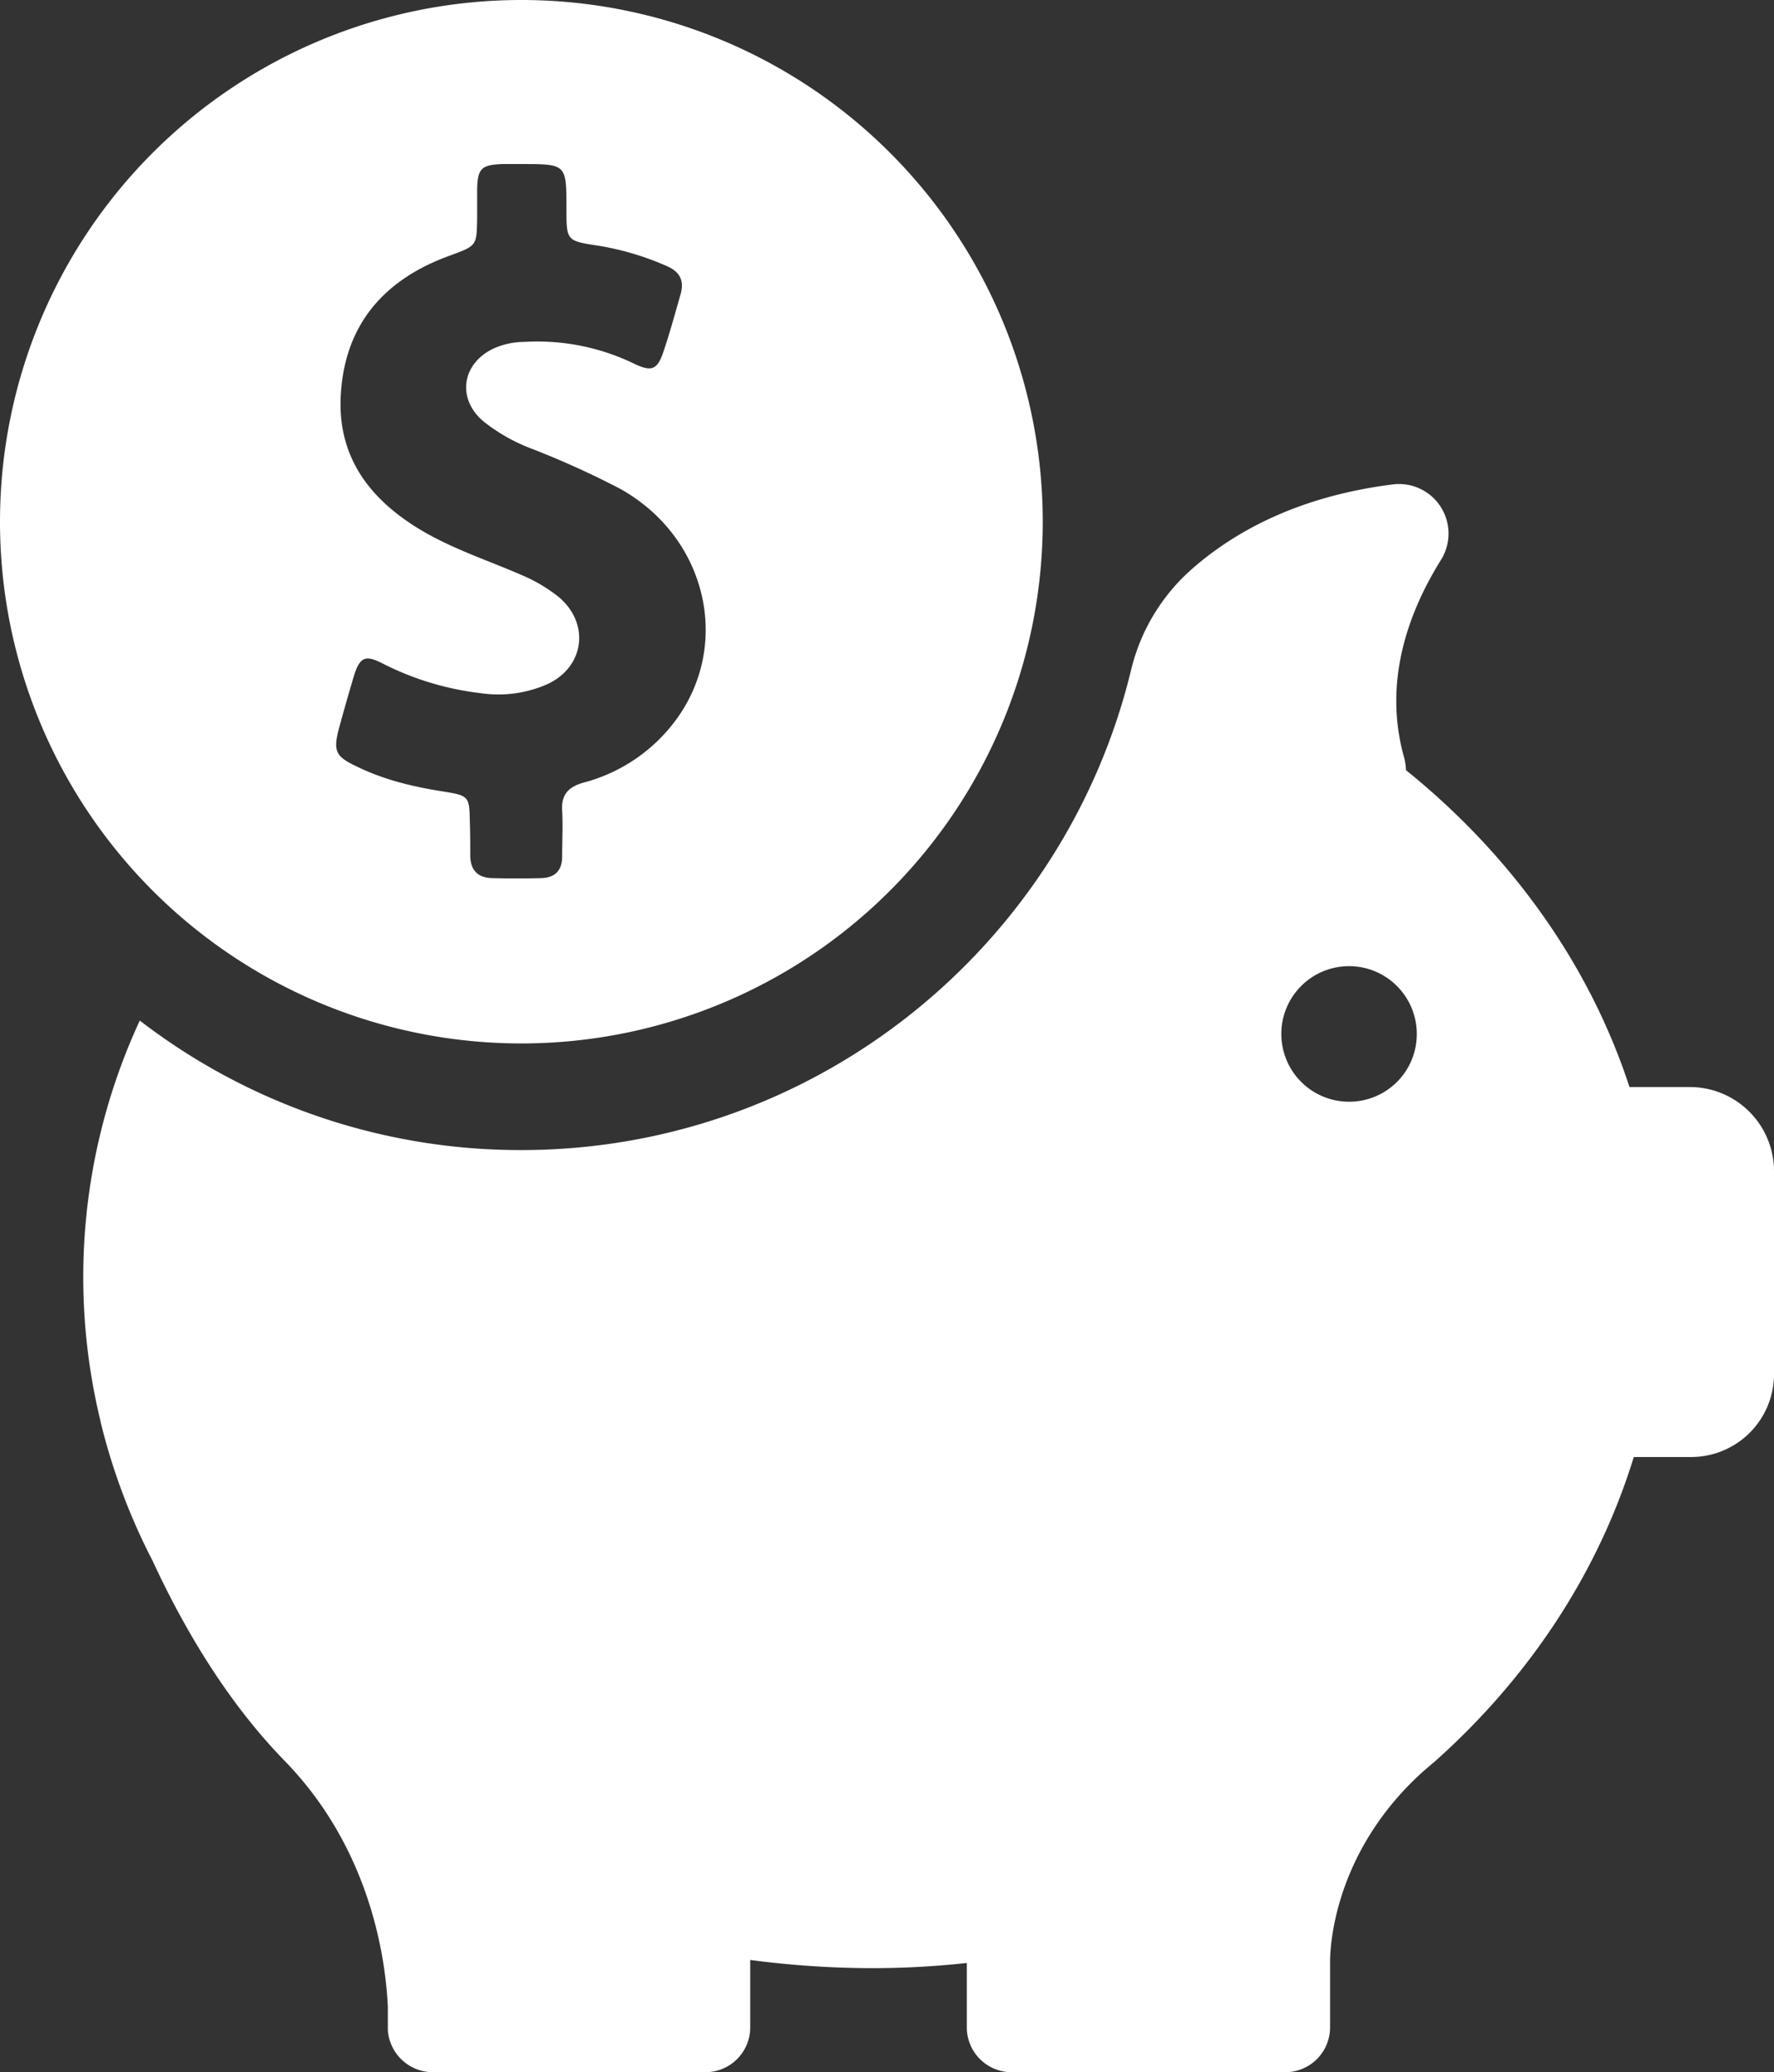 <svg id="Capa_1" data-name="Capa 1" xmlns="http://www.w3.org/2000/svg" viewBox="0 0 411.2 480"><rect x="0" y="0" width="411.2" height="480" fill="#333333" stroke="none"/><defs><style>.cls-1{fill:#fff;}</style></defs><title>cochon</title><path class="cls-1" d="M155.2,241.7A120.85,120.85,0,1,0,34.4,120.8,120.82,120.82,0,0,0,155.2,241.7ZM113,168.6c1.1-4,2.2-7.9,3.4-11.9,1.4-4.6,2.7-5.1,6.9-2.9a67.54,67.54,0,0,0,22.8,6.8,28.12,28.12,0,0,0,14.9-2c8.9-3.9,10.3-14.2,2.8-20.4a36.49,36.49,0,0,0-8.5-5c-7.8-3.4-15.9-6-23.3-10.4-11.9-7.1-19.5-17-18.6-31.5,1-16.4,10.3-26.7,25.3-32.1,6.2-2.3,6.2-2.2,6.3-8.7V43.9c.1-4.9,1-5.7,5.8-5.9h4.5c10.4,0,10.4,0,10.4,10.4,0,7.3,0,7.4,7.3,8.5a64.89,64.89,0,0,1,16.1,4.8C192,63,193,65,192.2,68c-1.3,4.5-2.5,9-4,13.4-1.4,4.2-2.7,4.8-6.7,2.9a51.41,51.41,0,0,0-25.6-5.1,17.6,17.6,0,0,0-6.8,1.4c-7.7,3.4-9,11.9-2.4,17.2a41.64,41.64,0,0,0,11.1,6.2,204.26,204.26,0,0,1,20.3,9.2c20.7,11.5,26.3,37.5,11.7,55.2a38.89,38.89,0,0,1-20.2,12.9c-3.5,1-5.1,2.8-4.9,6.4s0,7.1,0,10.7c0,3.2-1.6,4.9-4.8,5-3.8.1-7.7.1-11.5,0-3.4-.1-5-2-5-5.3,0-2.6,0-5.2-.1-7.8-.1-5.7-.2-6-5.8-6.9-7.1-1.1-14-2.7-20.5-5.9C112.1,175.2,111.6,173.9,113,168.6Z" transform="translate(-34.4)"/><path class="cls-1" d="M426.2,251.8H412.1c-9.3-28.5-27.5-53.8-51.8-73.4a13.51,13.51,0,0,0-.4-2.8c-5.1-17.9,1.2-34.2,8.5-45.9a11.48,11.48,0,0,0-11.1-17.5c-21.5,2.7-36.3,10.6-46.5,19.5a45.18,45.18,0,0,0-14.2,23.4c-15.4,63.8-72.9,111.3-141.4,111.3a144.63,144.63,0,0,1-88.4-30,141.3,141.3,0,0,0-9.1,92.8h0a1.75,1.75,0,0,0,.1.5,144.34,144.34,0,0,0,12,31.9c6.9,14.9,16.9,32.3,30.7,46.4,19.9,20.5,23.3,45.9,23.8,56.9v5.4h0a10.47,10.47,0,0,0,10.4,9.7h63.2a10.39,10.39,0,0,0,10.4-10.4V454a217.39,217.39,0,0,0,28.1,1.9,201.81,201.81,0,0,0,22.1-1.2v14.9A10.39,10.39,0,0,0,268.9,480h63.4a10.39,10.39,0,0,0,10.4-10.4V454c.1-5.2,1.9-25.9,21.5-43.6l2.1-1.8c.2-.2.4-.3.6-.5h0c21.8-19.4,37.9-43.6,46.2-70.6h13.3a19.2,19.2,0,0,0,19.2-19.2V271A19.51,19.51,0,0,0,426.2,251.8Zm-79.1,3.4a15.7,15.7,0,1,1,15.7-15.7A15.66,15.66,0,0,1,347.1,255.2Z" transform="translate(-34.4)"/></svg>